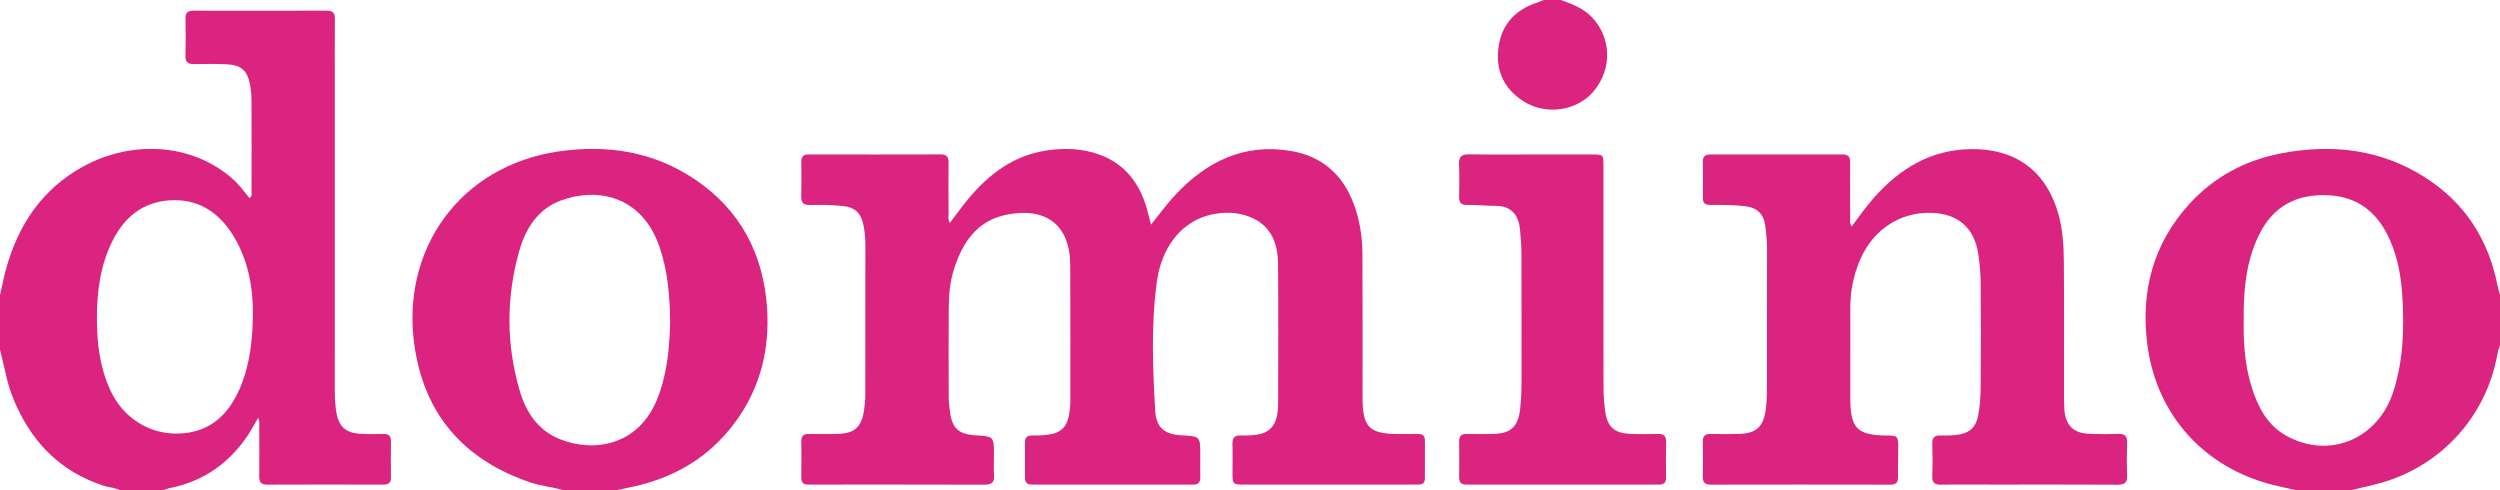 <?xml version="1.0" encoding="UTF-8" standalone="no"?>
<svg width="418px" height="82px" viewBox="0 0 418 82" version="1.1" xmlns="http://www.w3.org/2000/svg" xmlns:xlink="http://www.w3.org/1999/xlink" xmlns:sketch="http://www.bohemiancoding.com/sketch/ns">
    <!-- Generator: Sketch 3.3.3 (12081) - http://www.bohemiancoding.com/sketch -->
    <title>Imported EPS</title>
    <desc>Created with Sketch.</desc>
    <defs></defs>
    <g id="Page-1" stroke="none" stroke-width="1" fill="none" fill-rule="evenodd" sketch:type="MSPage">
        <g id="Imported-EPS" sketch:type="MSLayerGroup" fill="#DA247F">
            <g id="Page-1" sketch:type="MSShapeGroup">
                <path d="M0,49.357 C0.34,47.878 0.624,46.383 1.028,44.922 C3.061,37.564 7.064,31.622 13.843,27.875 C21.598,23.588 31.804,23.62 38.985,29.986 C40.028,30.912 40.825,32.048 41.709,33.125 C42.241,32.75 42.054,32.276 42.055,31.882 C42.069,26.835 42.074,21.787 42.05,16.741 C42.046,15.876 41.958,15.001 41.802,14.15 C41.371,11.795 40.324,10.859 37.899,10.748 C36.075,10.664 34.244,10.688 32.416,10.717 C31.438,10.732 30.987,10.391 31.012,9.351 C31.062,7.264 31.053,5.174 31.016,3.086 C30.999,2.12 31.423,1.784 32.349,1.787 C39.792,1.802 47.235,1.806 54.678,1.782 C55.738,1.779 56.001,2.265 55.993,3.224 C55.962,7.009 55.981,10.795 55.981,14.58 C55.981,31.548 55.984,48.517 55.976,65.485 C55.975,66.576 56.049,67.655 56.206,68.734 C56.58,71.298 57.75,72.406 60.348,72.537 C61.607,72.601 62.873,72.583 64.134,72.56 C65.026,72.543 65.381,72.935 65.368,73.817 C65.339,75.818 65.337,77.82 65.366,79.821 C65.38,80.733 64.964,81.031 64.098,81.028 C57.612,81.012 51.127,81.007 44.642,81.033 C43.66,81.037 43.34,80.619 43.347,79.704 C43.367,76.92 43.359,74.135 43.344,71.35 C43.342,70.889 43.459,70.408 43.171,69.849 C42.57,70.871 42.056,71.856 41.441,72.774 C38.294,77.475 33.988,80.481 28.407,81.608 C27.986,81.693 27.582,81.867 27.17,82 L20.116,82 C19.262,81.521 18.274,81.52 17.366,81.226 C9.79,78.775 4.947,73.555 2.077,66.283 C1.082,63.761 0.706,61.088 0,58.497 L0,49.357 L0,49.357 Z M16.203,53.169 C16.199,57.293 16.67,61.328 18.391,65.136 C20.504,69.813 24.908,72.652 29.896,72.49 C35.06,72.323 38.193,69.387 40.133,64.871 C41.456,61.789 41.987,58.531 42.194,55.219 C42.543,49.653 41.979,44.232 38.98,39.364 C36.541,35.407 33.025,33.143 28.232,33.504 C23.843,33.834 20.836,36.32 18.886,40.128 C16.792,44.215 16.206,48.638 16.203,53.169 L16.203,53.169 Z" id="Fill-1"></path>
                <path d="M384.038,82 C382.727,81.699 381.412,81.418 380.107,81.094 C368.551,78.219 360.544,69.4 359.028,57.573 C357.9,48.769 359.987,40.783 366.05,34.115 C370.187,29.564 375.419,26.786 381.446,25.635 C389.909,24.021 398.026,24.939 405.42,29.63 C412.04,33.83 416.008,39.918 417.555,47.594 C417.674,48.188 417.85,48.769 418,49.357 L418,57.713 C417.86,58.168 417.669,58.614 417.589,59.079 C415.713,69.953 407.607,78.544 396.836,81.064 C395.529,81.37 394.225,81.688 392.92,82 L384.038,82 L384.038,82 Z M375.145,53.685 C375.095,57.251 375.324,61.065 376.489,64.759 C377.534,68.071 379.096,71.089 382.253,72.849 C389.464,76.867 397.66,73.401 400.195,65.395 C401.855,60.154 402.007,54.78 401.661,49.381 C401.461,46.259 400.915,43.156 399.65,40.248 C397.69,35.741 394.471,32.92 389.36,32.652 C383.982,32.371 380.008,34.477 377.637,39.412 C375.505,43.851 375.102,48.588 375.145,53.685 L375.145,53.685 Z" id="Fill-2"></path>
                <path d="M94.311,82 C92.489,81.412 90.561,81.296 88.739,80.683 C77.528,76.905 70.842,69.224 69.258,57.499 C67.113,41.626 76.899,27.737 93.393,25.322 C101.544,24.129 109.303,25.346 116.236,30.027 C123.738,35.092 127.584,42.361 128.237,51.289 C128.798,58.964 126.84,65.963 121.855,71.952 C117.471,77.219 111.755,80.218 105.09,81.53 C104.368,81.672 103.651,81.843 102.933,82 L94.311,82 L94.311,82 Z M112.05,53.817 C111.986,49.376 111.644,45.182 110.221,41.146 C107.207,32.595 99.678,31.311 93.74,33.542 C89.869,34.996 87.862,38.245 86.801,42.018 C84.62,49.772 84.632,57.586 86.891,65.319 C87.934,68.89 89.919,71.931 93.555,73.408 C99.131,75.673 106.779,74.66 109.956,66.551 C111.591,62.379 111.939,58.022 112.05,53.817 L112.05,53.817 Z" id="Fill-3"></path>
                <path d="M260.989,0 C262.901,0.706 264.788,1.383 266.254,2.963 C269.378,6.332 269.569,11.395 266.587,15.11 C263.842,18.528 258.556,19.357 254.775,16.965 C251.35,14.799 249.981,11.622 250.577,7.715 C251.146,3.989 253.44,1.588 257.032,0.432 C257.401,0.313 257.754,0.145 258.115,0 L260.989,0" id="Fill-4"></path>
                <path d="M158.817,37.269 C159.902,35.85 160.894,34.441 162,33.127 C165.427,29.055 169.51,25.996 174.932,25.169 C177.442,24.787 179.968,24.784 182.446,25.421 C187.497,26.721 190.419,30.119 191.788,35.013 C192.005,35.79 192.201,36.573 192.46,37.557 C193.923,35.749 195.128,34.05 196.542,32.549 C201.798,26.971 208.062,23.894 215.924,25.257 C221.032,26.143 224.462,29.156 226.299,33.97 C227.348,36.722 227.787,39.61 227.802,42.538 C227.843,50.544 227.81,58.552 227.821,66.559 C227.827,71.438 228.956,72.557 233.808,72.562 C234.897,72.563 235.985,72.579 237.073,72.563 C237.802,72.553 238.247,72.816 238.246,73.607 C238.244,75.74 238.246,77.872 238.241,80.004 C238.24,80.696 237.903,81.037 237.19,81.02 C236.45,81.002 235.71,81.023 234.97,81.023 C226.045,81.023 217.121,81.023 208.196,81.023 C206.079,81.023 206.079,81.023 206.077,78.845 C206.076,77.322 206.117,75.798 206.064,74.276 C206.027,73.225 206.4,72.752 207.493,72.803 C208.446,72.847 209.4,72.809 210.354,72.642 C212.118,72.334 213.144,71.303 213.494,69.591 C213.632,68.914 213.7,68.211 213.701,67.52 C213.716,59.731 213.757,51.941 213.69,44.152 C213.663,40.954 212.715,38.064 209.588,36.541 C207.599,35.573 205.426,35.373 203.213,35.742 C197.25,36.734 194.147,41.805 193.429,47.076 C192.451,54.253 192.736,61.49 193.152,68.701 C193.313,71.497 194.693,72.63 197.577,72.787 C200.685,72.956 200.686,72.956 200.687,76.111 C200.687,77.33 200.663,78.549 200.689,79.766 C200.708,80.63 200.383,81.032 199.469,81.03 C190.5,81.014 181.532,81.015 172.564,81.029 C171.73,81.03 171.373,80.682 171.378,79.865 C171.389,77.907 171.389,75.949 171.376,73.991 C171.37,73.176 171.728,72.799 172.559,72.814 C173.646,72.834 174.729,72.794 175.807,72.577 C177.403,72.256 178.328,71.321 178.658,69.742 C178.837,68.887 178.96,68.032 178.96,67.156 C178.953,59.54 178.985,51.925 178.945,44.31 C178.91,37.597 174.896,34.614 168.381,35.879 C163.395,36.847 160.934,40.504 159.499,45.024 C158.849,47.072 158.647,49.203 158.632,51.336 C158.594,56.384 158.611,61.432 158.628,66.48 C158.631,67.259 158.729,68.04 158.828,68.815 C159.183,71.593 160.279,72.612 163.058,72.783 C166.19,72.975 166.19,72.975 166.188,76.089 C166.187,77.221 166.131,78.356 166.202,79.483 C166.279,80.692 165.78,81.047 164.601,81.042 C154.937,81.006 145.272,81.022 135.607,81.021 C135.477,81.021 135.345,81.01 135.216,81.02 C134.316,81.094 133.965,80.664 133.976,79.785 C134.002,77.784 134.003,75.782 133.977,73.78 C133.965,72.873 134.386,72.545 135.251,72.558 C136.818,72.582 138.386,72.586 139.952,72.551 C142.873,72.487 144.044,71.454 144.47,68.573 C144.59,67.758 144.676,66.93 144.677,66.108 C144.692,57.666 144.683,49.224 144.69,40.781 C144.691,39.511 144.557,38.263 144.219,37.04 C143.789,35.481 142.778,34.672 141.146,34.472 C139.235,34.237 137.324,34.238 135.413,34.278 C134.332,34.3 133.939,33.875 133.967,32.814 C134.018,30.901 134.002,28.985 133.974,27.07 C133.961,26.177 134.351,25.825 135.227,25.826 C142.584,25.836 149.942,25.838 157.299,25.818 C158.262,25.815 158.607,26.218 158.599,27.151 C158.572,30.022 158.584,32.895 158.601,35.767 C158.604,36.224 158.465,36.71 158.817,37.269" id="Fill-5"></path>
                <path d="M309.59,37.88 C310.863,36.164 312.02,34.539 313.344,33.039 C317.624,28.193 322.804,25.065 329.399,24.935 C336.454,24.795 341.891,28.066 344.099,35.573 C344.882,38.235 345.057,40.971 345.077,43.708 C345.131,51.019 345.095,58.331 345.099,65.643 C345.099,66.556 345.086,67.473 345.154,68.383 C345.363,71.192 346.671,72.455 349.489,72.545 C351.055,72.595 352.624,72.598 354.19,72.551 C355.237,72.52 355.691,72.884 355.654,73.984 C355.592,75.81 355.582,77.641 355.659,79.466 C355.709,80.658 355.286,81.05 354.089,81.043 C347.08,81 340.07,81.022 333.061,81.022 C330.231,81.022 327.4,80.979 324.571,81.043 C323.419,81.069 323.028,80.662 323.072,79.53 C323.142,77.748 323.128,75.96 323.076,74.178 C323.046,73.149 323.467,72.779 324.464,72.805 C325.548,72.832 326.633,72.833 327.715,72.626 C329.426,72.299 330.391,71.29 330.723,69.616 C331.072,67.858 331.16,66.072 331.173,64.293 C331.215,58.679 331.22,53.064 331.17,47.451 C331.154,45.761 331.019,44.056 330.757,42.387 C330.074,38.056 327.371,35.74 322.99,35.591 C317.741,35.413 313.234,38.346 311.055,43.329 C309.922,45.921 309.375,48.628 309.371,51.447 C309.364,56.495 309.364,61.544 309.372,66.592 C309.38,71.631 310.502,72.768 315.483,72.817 C317.266,72.834 317.383,72.936 317.388,74.765 C317.392,76.418 317.316,78.072 317.35,79.724 C317.37,80.673 317.031,81.036 316.063,81.034 C306.049,81.013 296.036,81.014 286.022,81.034 C285.065,81.036 284.695,80.668 284.711,79.725 C284.745,77.767 284.747,75.808 284.712,73.85 C284.695,72.885 285.116,72.535 286.047,72.554 C287.657,72.586 289.27,72.598 290.879,72.544 C293.695,72.448 294.843,71.296 295.227,68.526 C295.503,66.527 295.43,64.531 295.434,62.533 C295.448,55.613 295.426,48.693 295.45,41.773 C295.454,40.417 295.329,39.079 295.15,37.744 C294.874,35.691 293.75,34.7 291.712,34.466 C289.801,34.248 287.89,34.25 285.976,34.267 C285.1,34.276 284.704,33.934 284.716,33.036 C284.743,31.034 284.746,29.031 284.715,27.03 C284.702,26.102 285.158,25.824 286.003,25.825 C293.361,25.836 300.719,25.839 308.077,25.821 C309.063,25.818 309.355,26.277 309.348,27.184 C309.324,30.231 309.334,33.277 309.348,36.324 C309.351,36.785 309.223,37.272 309.59,37.88" id="Fill-6"></path>
                <path d="M268.097,46.674 C268.098,52.765 268.081,58.855 268.111,64.946 C268.117,66.246 268.222,67.556 268.403,68.844 C268.758,71.369 269.921,72.416 272.488,72.534 C274.052,72.607 275.622,72.591 277.187,72.553 C278.181,72.529 278.602,72.892 278.574,73.923 C278.521,75.88 278.534,77.839 278.568,79.796 C278.584,80.689 278.23,81.031 277.336,81.029 C266.63,81.013 255.923,81.013 245.217,81.028 C244.326,81.03 243.958,80.683 243.969,79.796 C243.994,77.795 243.993,75.793 243.968,73.792 C243.956,72.895 244.361,72.545 245.232,72.558 C246.755,72.58 248.279,72.593 249.802,72.546 C252.604,72.462 253.804,71.324 254.151,68.535 C254.398,66.544 254.404,64.545 254.4,62.544 C254.39,55.887 254.411,49.231 254.385,42.575 C254.38,41.143 254.284,39.706 254.135,38.281 C253.895,35.981 252.685,34.411 250.1,34.421 C248.5,34.427 246.889,34.22 245.28,34.269 C244.327,34.298 243.948,33.898 243.965,32.955 C243.997,31.129 244.028,29.299 243.952,27.475 C243.901,26.237 244.334,25.786 245.597,25.805 C249.513,25.865 253.431,25.827 257.348,25.827 C260.351,25.827 263.354,25.821 266.357,25.829 C268.038,25.833 268.094,25.892 268.095,27.619 C268.099,33.971 268.097,40.322 268.097,46.674" id="Fill-7"></path>
            </g>
        </g>
    </g>
</svg>